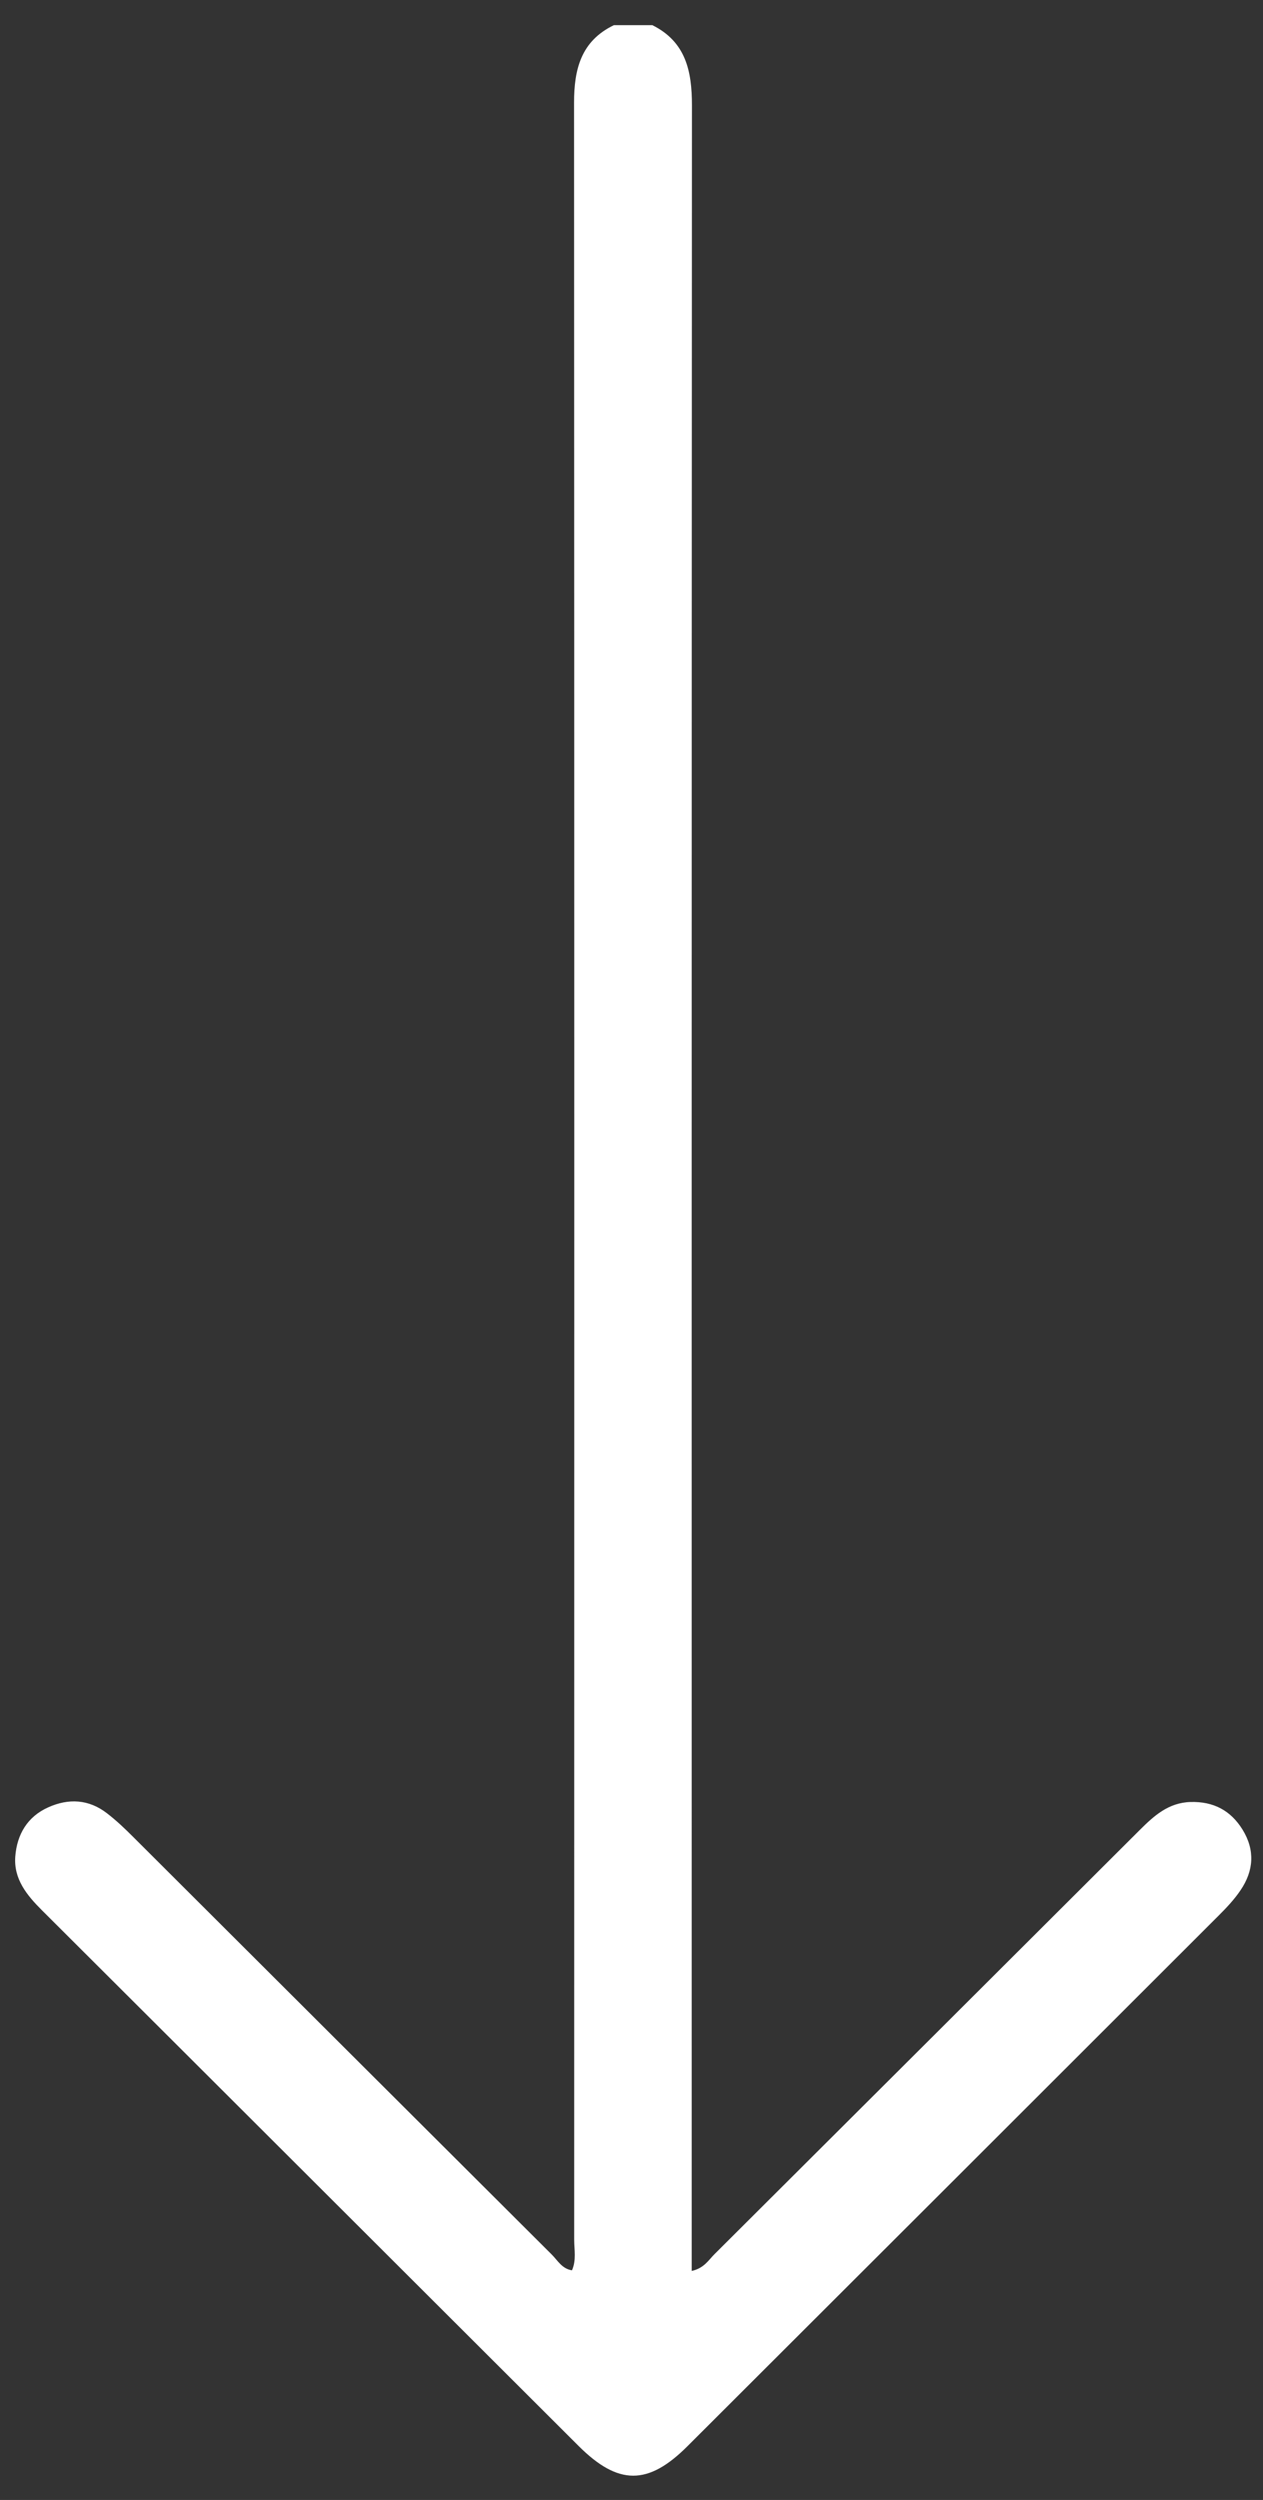 <svg width="48" height="95" viewBox="0 0 48 95" fill="none" xmlns="http://www.w3.org/2000/svg">
<rect x="0" y="0" width="48" height="95" fill="#333333" stroke="none"/>
<path d="M24.788 0.954C26.064 1.586 26.297 2.702 26.297 3.999C26.283 31.039 26.288 58.078 26.288 85.118C26.288 85.498 26.288 85.881 26.288 86.297C26.762 86.192 26.93 85.881 27.156 85.658C32.545 80.289 37.929 74.915 43.313 69.544C43.856 69.003 44.405 68.502 45.244 68.477C46.117 68.452 46.771 68.798 47.222 69.526C47.703 70.305 47.649 71.09 47.147 71.829C46.913 72.178 46.616 72.492 46.318 72.79C39.588 79.517 32.855 86.24 26.121 92.963C24.628 94.454 23.495 94.449 21.991 92.95C15.191 86.165 8.396 79.374 1.594 72.592C1.019 72.018 0.515 71.404 0.581 70.546C0.645 69.713 1.04 69.034 1.833 68.68C2.608 68.331 3.374 68.372 4.062 68.903C4.42 69.178 4.753 69.494 5.072 69.815C10.372 75.1 15.667 80.391 20.969 85.674C21.193 85.897 21.357 86.215 21.738 86.274C21.909 85.885 21.822 85.492 21.822 85.109C21.826 58.04 21.829 30.968 21.817 3.899C21.817 2.624 22.086 1.557 23.331 0.956L24.788 0.956L24.788 0.954Z" fill="white"/>
</svg>
